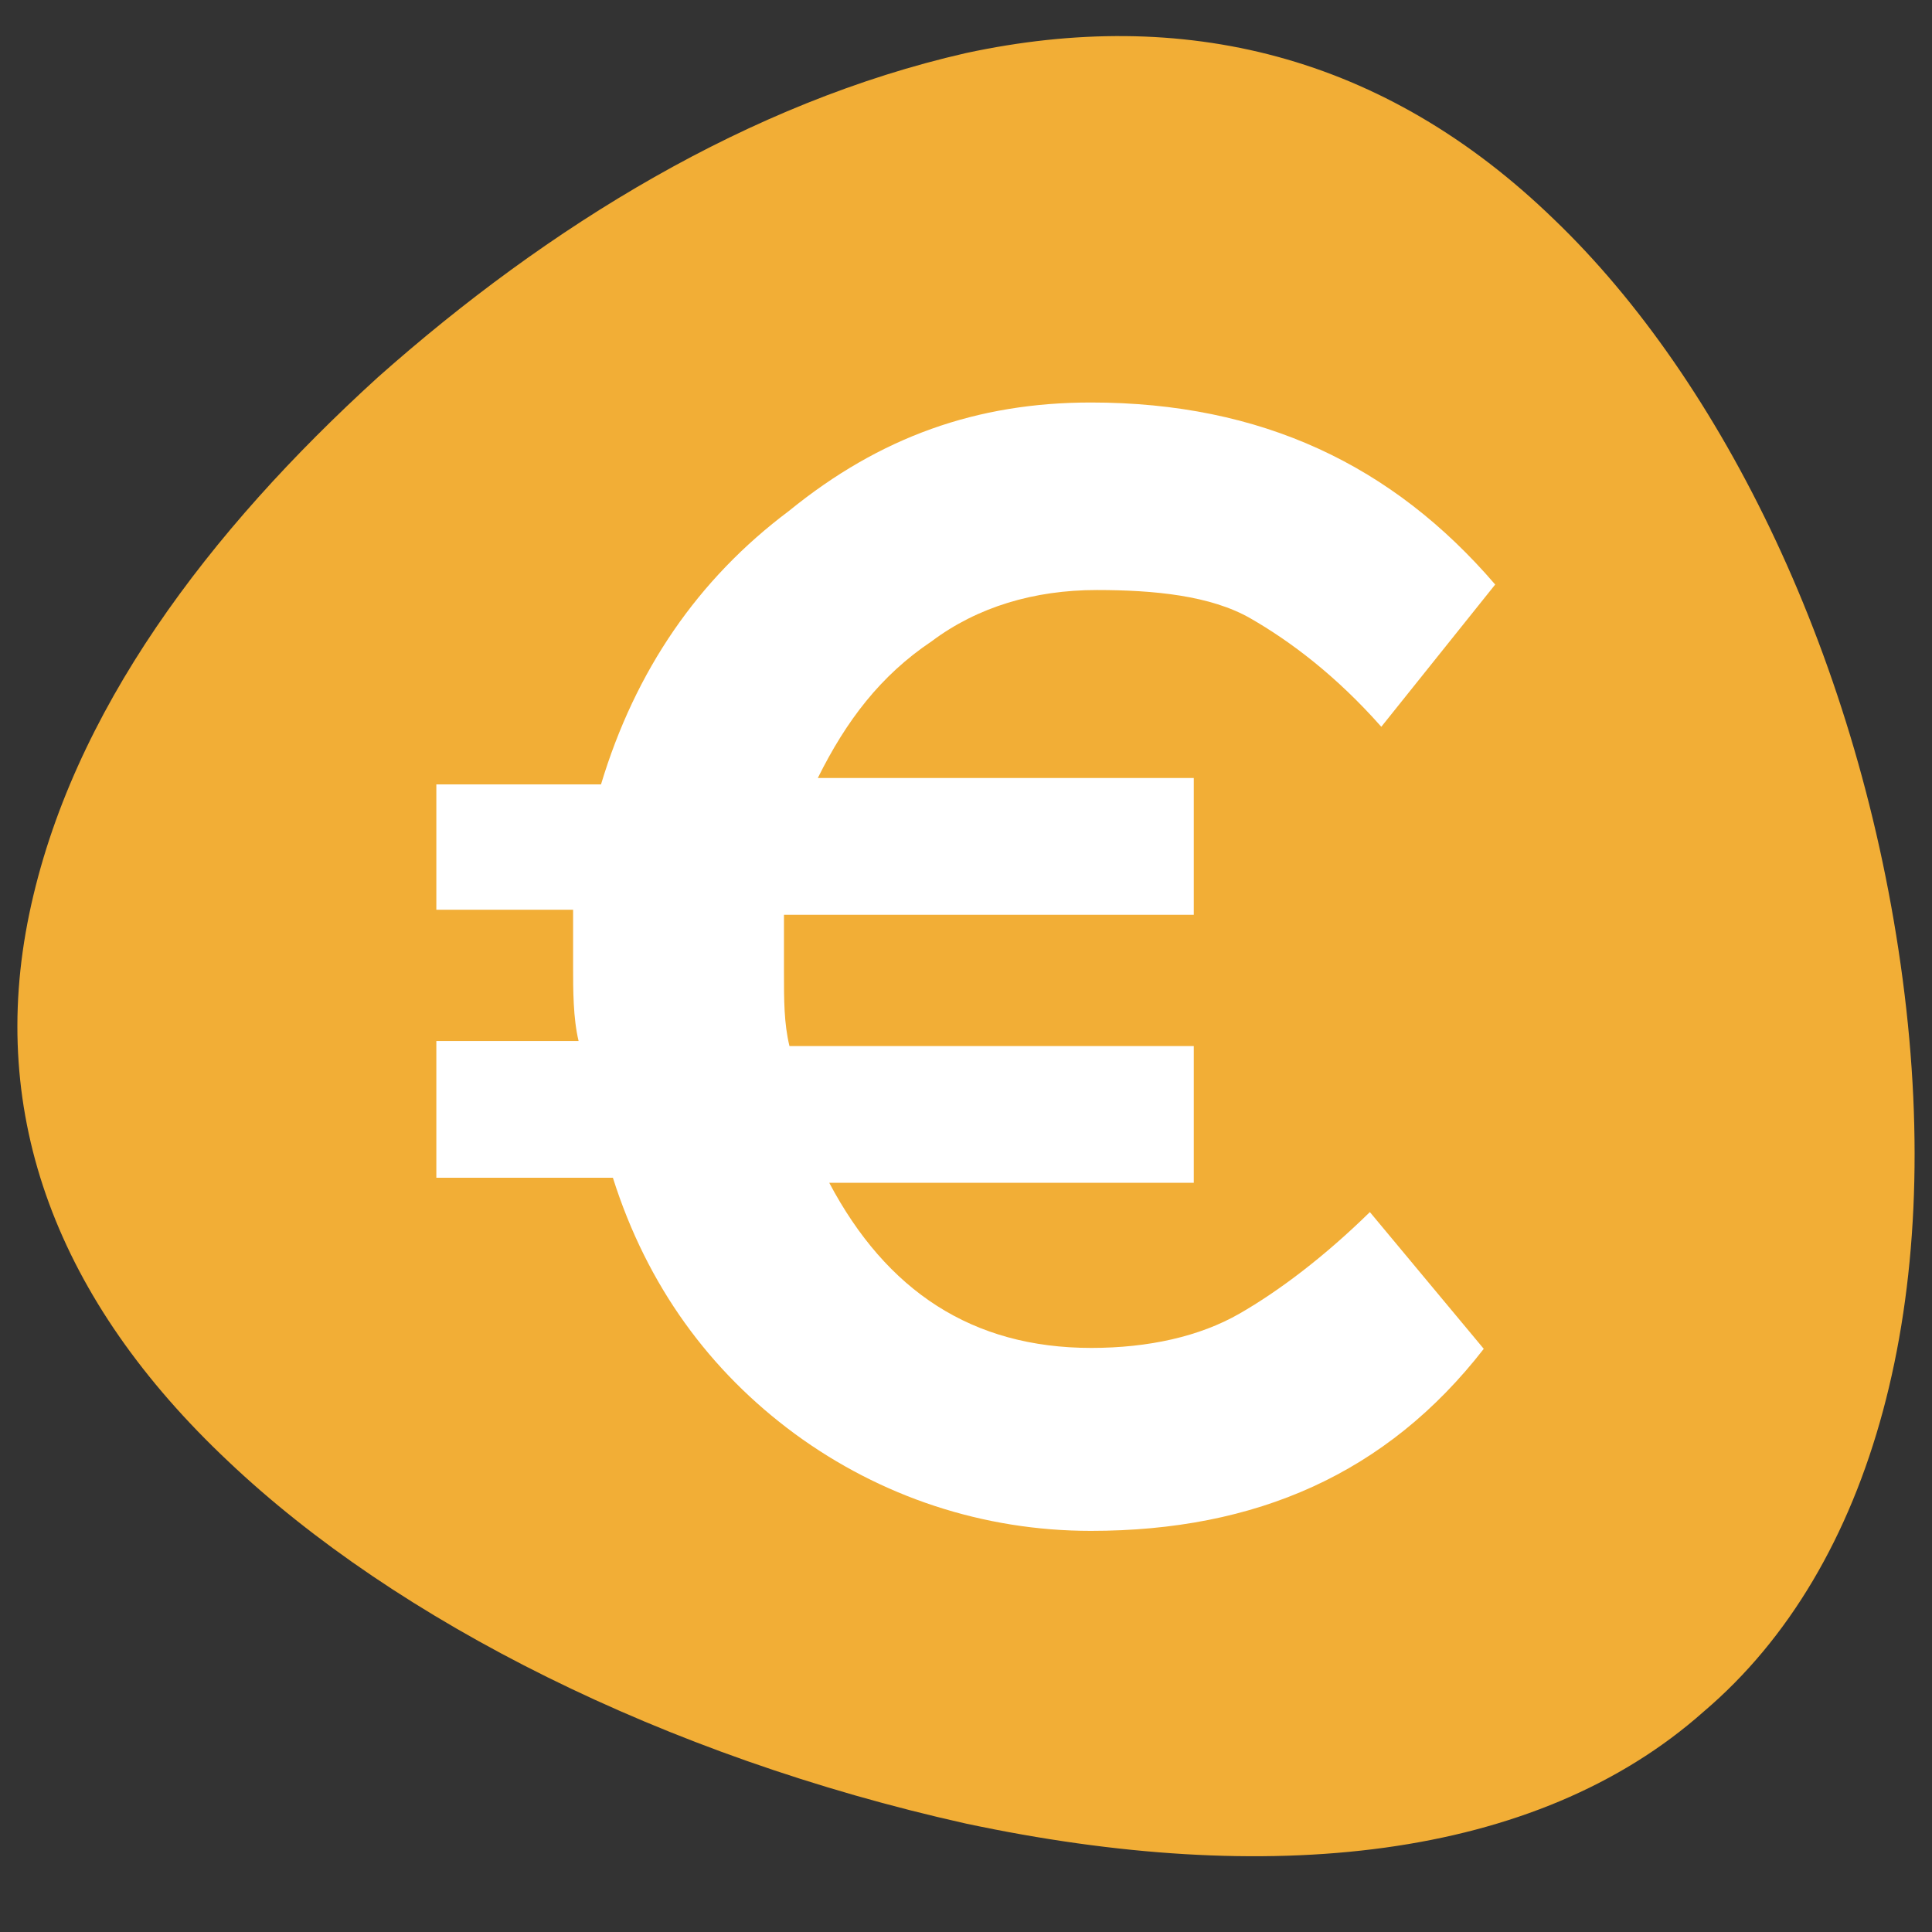 <svg xmlns="http://www.w3.org/2000/svg" xmlns:xlink="http://www.w3.org/1999/xlink" id="Capa_1" x="0px" y="0px" viewBox="0 0 422.4 422.4" style="enable-background:new 0 0 422.4 422.4;" xml:space="preserve"><rect x="0" y="0" width="422.4" height="422.4" fill="#333333" stroke="none"/><style type="text/css">	.st0{fill:#F2AE36;}	.st1{fill:#FFFFFF;}</style><g>	<path class="st0" d="M-482.4,221.9h-20.4l-20.6-21h-8v21h-16.1v-54.3h16.1v21h7.7l19.6-21h19.3l-26.2,26.1L-482.4,221.9z"></path>	<path class="st0" d="M-475.6,217.2c-5.3-3.7-7.9-9-7.9-15.6c0-6.7,2.6-11.9,7.9-15.6c5.3-3.7,12.3-5.6,21.2-5.6  c8.8,0,15.9,1.9,21.2,5.6c5.3,3.8,7.9,9,7.9,15.6c0,6.7-2.6,11.9-7.9,15.6c-5.3,3.8-12.3,5.6-21.2,5.6  C-463.3,222.8-470.3,221-475.6,217.2z M-464.6,194.7c-2.4,1.9-3.6,4.1-3.6,6.8c0,2.7,1.2,5,3.6,6.8c2.4,1.9,5.8,2.8,10.2,2.8  s7.7-0.9,10.2-2.8c2.4-1.9,3.6-4.1,3.6-6.8c0-2.7-1.2-5-3.6-6.8c-2.4-1.9-5.8-2.8-10.2-2.8S-462.2,192.9-464.6,194.7z"></path>	<path class="st0" d="M-411.2,217.2c-5.3-3.7-7.9-9-7.9-15.6c0-6.7,2.6-11.9,7.9-15.6c5.3-3.7,12.3-5.6,21.2-5.6s15.9,1.9,21.2,5.6  c5.3,3.8,7.9,9,7.9,15.6c0,6.7-2.6,11.9-7.9,15.6c-5.3,3.8-12.3,5.6-21.2,5.6S-405.9,221-411.2,217.2z M-400.2,194.7  c-2.4,1.9-3.6,4.1-3.6,6.8c0,2.7,1.2,5,3.6,6.8c2.4,1.9,5.8,2.8,10.2,2.8s7.7-0.9,10.2-2.8c2.4-1.9,3.6-4.1,3.6-6.8  c0-2.7-1.2-5-3.6-6.8c-2.4-1.9-5.8-2.8-10.2-2.8S-397.7,192.9-400.2,194.7z"></path>	<path class="st0" d="M-298,221.9h-20l-14.4-14.4h-5.2v14.4H-353v-57.1h15.4v30.7h5.4l13.8-14.3h18.8l-21.3,19L-298,221.9z"></path>	<path class="st0" d="M-293.1,176.8v-11.9h16.4v11.9H-293.1z M-292.6,221.9v-40.7h15.4v40.7H-292.6z"></path>	<path class="st0" d="M-212.3,204.7v1.5h-41.1c1.8,4.2,6.4,6.3,14,6.3c5.1,0,8.8-0.9,11.1-2.7l15.2,0.6c-1.6,4-4.6,7.1-9,9.3  c-4.5,2.1-10.2,3.2-17.3,3.2c-9.3,0-16.6-1.7-21.9-5.2c-5.4-3.5-8-8.8-8-16c0-7.1,2.6-12.5,7.9-16c5.3-3.5,12.4-5.3,21.4-5.3  c9.2,0,16.1,1.9,20.8,5.8C-214.6,190-212.3,196.2-212.3,204.7z M-240,190.7c-7.2,0-11.7,2.1-13.3,6.3h25.8  C-228.3,192.8-232.4,190.7-240,190.7z"></path>	<path class="st0" d="M-516.4,250.2c7,0,12.8,1.9,17.3,5.7c4.5,3.8,6.7,9,6.7,15.6c0,6.6-2.2,11.8-6.7,15.6  c-4.5,3.8-10.2,5.7-17.2,5.7c-7.8,0-13.6-2.2-17.6-6.6v21.2h-15.4v-56.2h14.4v7C-531.2,252.9-525.1,250.2-516.4,250.2z M-531,278.5  c2.4,1.8,5.7,2.6,9.8,2.6c4.1,0,7.4-0.9,9.8-2.6c2.4-1.8,3.6-4.1,3.6-7s-1.2-5.2-3.6-7c-2.4-1.8-5.7-2.6-9.8-2.6  c-4.1,0-7.4,0.9-9.8,2.6c-2.4,1.8-3.6,4.1-3.6,7S-533.4,276.7-531,278.5z"></path>	<path class="st0" d="M-429.3,274.6v1.5h-41.1c1.8,4.2,6.4,6.3,14,6.3c5.1,0,8.8-0.9,11.1-2.7l15.2,0.6c-1.6,4-4.6,7.1-9,9.3  c-4.5,2.1-10.2,3.2-17.3,3.2c-9.3,0-16.6-1.7-21.9-5.2c-5.4-3.5-8-8.8-8-16c0-7.1,2.6-12.5,7.9-16c5.3-3.5,12.4-5.3,21.4-5.3  c9.2,0,16.1,1.9,20.8,5.8C-431.6,259.9-429.3,266.1-429.3,274.6z M-457,260.6c-7.2,0-11.7,2.1-13.3,6.3h25.8  C-445.3,262.7-449.4,260.6-457,260.6z"></path>	<path class="st0" d="M-386.3,262.7h-13.1v10.9c0,2.4,0.5,4.1,1.4,5c0.9,0.9,2.8,1.4,5.6,1.4c1.9,0,4-0.2,6.1-0.5V292  c-3.3,0.5-6.5,0.8-9.6,0.8c-6.5,0-11.3-1.3-14.4-3.8c-3.1-2.5-4.6-6.9-4.6-13v-13.3h-11.6v-11.4h8.3c1.4,0,2.5-0.3,3.1-0.8  c0.6-0.5,0.9-1.4,0.9-2.6v-6.8h14.7v10.1h13.1V262.7z"></path>	<path class="st0" d="M-322,250.2c6.4,0,11.2,1.7,14.4,5.2c3.3,3.5,4.9,8.5,4.9,15.1v21.3h-15.4v-16.6c0-4-0.8-7.1-2.3-9.2  c-1.5-2.1-4.1-3.1-7.6-3.1c-4,0-7,1.2-9.1,3.6c-2.1,2.4-3.1,5.6-3.1,9.7v15.6h-15.4v-57.1h15.4v23.7  C-336.4,252.9-330.2,250.2-322,250.2z"></path>	<path class="st0" d="M-287.2,287.1c-5.3-3.7-7.9-9-7.9-15.6c0-6.7,2.6-11.9,7.9-15.6c5.3-3.7,12.3-5.6,21.2-5.6s15.9,1.9,21.2,5.6  c5.3,3.8,7.9,9,7.9,15.6c0,6.7-2.6,11.9-7.9,15.6c-5.3,3.8-12.3,5.6-21.2,5.6S-281.9,290.9-287.2,287.1z M-276.2,264.7  c-2.4,1.9-3.6,4.1-3.6,6.8s1.2,5,3.6,6.8c2.4,1.9,5.8,2.8,10.2,2.8s7.7-0.9,10.2-2.8c2.4-1.9,3.6-4.1,3.6-6.8s-1.2-5-3.6-6.8  c-2.4-1.9-5.8-2.8-10.2-2.8S-273.7,262.8-276.2,264.7z"></path>	<path class="st0" d="M-193,262.7h-13.1v10.9c0,2.4,0.5,4.1,1.4,5c0.9,0.9,2.8,1.4,5.6,1.4c1.9,0,4-0.2,6.1-0.5V292  c-3.3,0.5-6.5,0.8-9.6,0.8c-6.5,0-11.3-1.3-14.4-3.8c-3.1-2.5-4.6-6.9-4.6-13v-13.3h-11.6v-11.4h8.3c1.4,0,2.5-0.3,3.1-0.8  c0.6-0.5,0.9-1.4,0.9-2.6v-6.8h14.7v10.1h13.1V262.7z"></path>	<path class="st0" d="M-130.8,274.6v1.5h-41.1c1.8,4.2,6.4,6.3,14,6.3c5.1,0,8.8-0.9,11.1-2.7l15.2,0.6c-1.6,4-4.6,7.1-9,9.3  c-4.5,2.1-10.2,3.2-17.3,3.2c-9.3,0-16.6-1.7-21.9-5.2c-5.4-3.5-8-8.8-8-16c0-7.1,2.6-12.5,7.9-16c5.3-3.5,12.4-5.3,21.4-5.3  c9.2,0,16.1,1.9,20.8,5.8C-133.1,259.9-130.8,266.1-130.8,274.6z M-158.5,260.6c-7.2,0-11.7,2.1-13.3,6.3h25.8  C-146.8,262.7-151,260.6-158.5,260.6z"></path>	<path class="st0" d="M-123,234.7h15.4v57.1H-123V234.7z"></path></g><path class="st0" d="M416,214.2c9.2,69.7-6.2,128.3-43.5,160c-36.8,32.7-95.4,38.5-161.3,24.5c-65.9-14.7-124.5-44.3-161.3-79.2 C12.6,284.4-2.8,244,6.4,199.8c9.2-44.2,39.4-83.8,76.2-117.3c37.3-33.1,81.2-60.1,128.6-70.9c47.4-10.2,91.3,0.2,128.6,36.4 C376.6,83.3,406.8,144.5,416,214.2z"></path><g>	<g>		<path class="st1" d="M271,287.2c-8.7,5-19.9,7.5-32.4,7.5c-26.1,0-44.8-12.5-57.3-36.1H261v-29.9h-88.4c-1.2-5-1.2-10-1.2-16.2   c0-5,0-10,0-12.5H261v-29.9h-82.2c6.2-12.5,13.7-22.4,24.9-29.9c10-7.5,22.4-11.2,36.1-11.2c12.5,0,24.9,1.2,33.6,6.2   c8.7,5,18.7,12.5,28.6,23.7l24.9-31.1c-22.4-26.1-51.1-39.8-88.4-39.8c-24.9,0-46.1,7.5-66,23.7c-19.9,14.9-33.6,34.9-41.1,59.8   H95.4v27.4h29.9c0,2.5,0,7.5,0,12.5s0,11.2,1.2,16.2H95.4v29.9H134c7.5,23.7,21.2,42.3,39.8,56c18.7,13.7,41.1,21.2,64.7,21.2   c36.1,0,64.7-12.5,85.9-39.8l-24.9-29.9C289.6,274.7,279.7,282.2,271,287.2z"></path>	</g></g></svg>